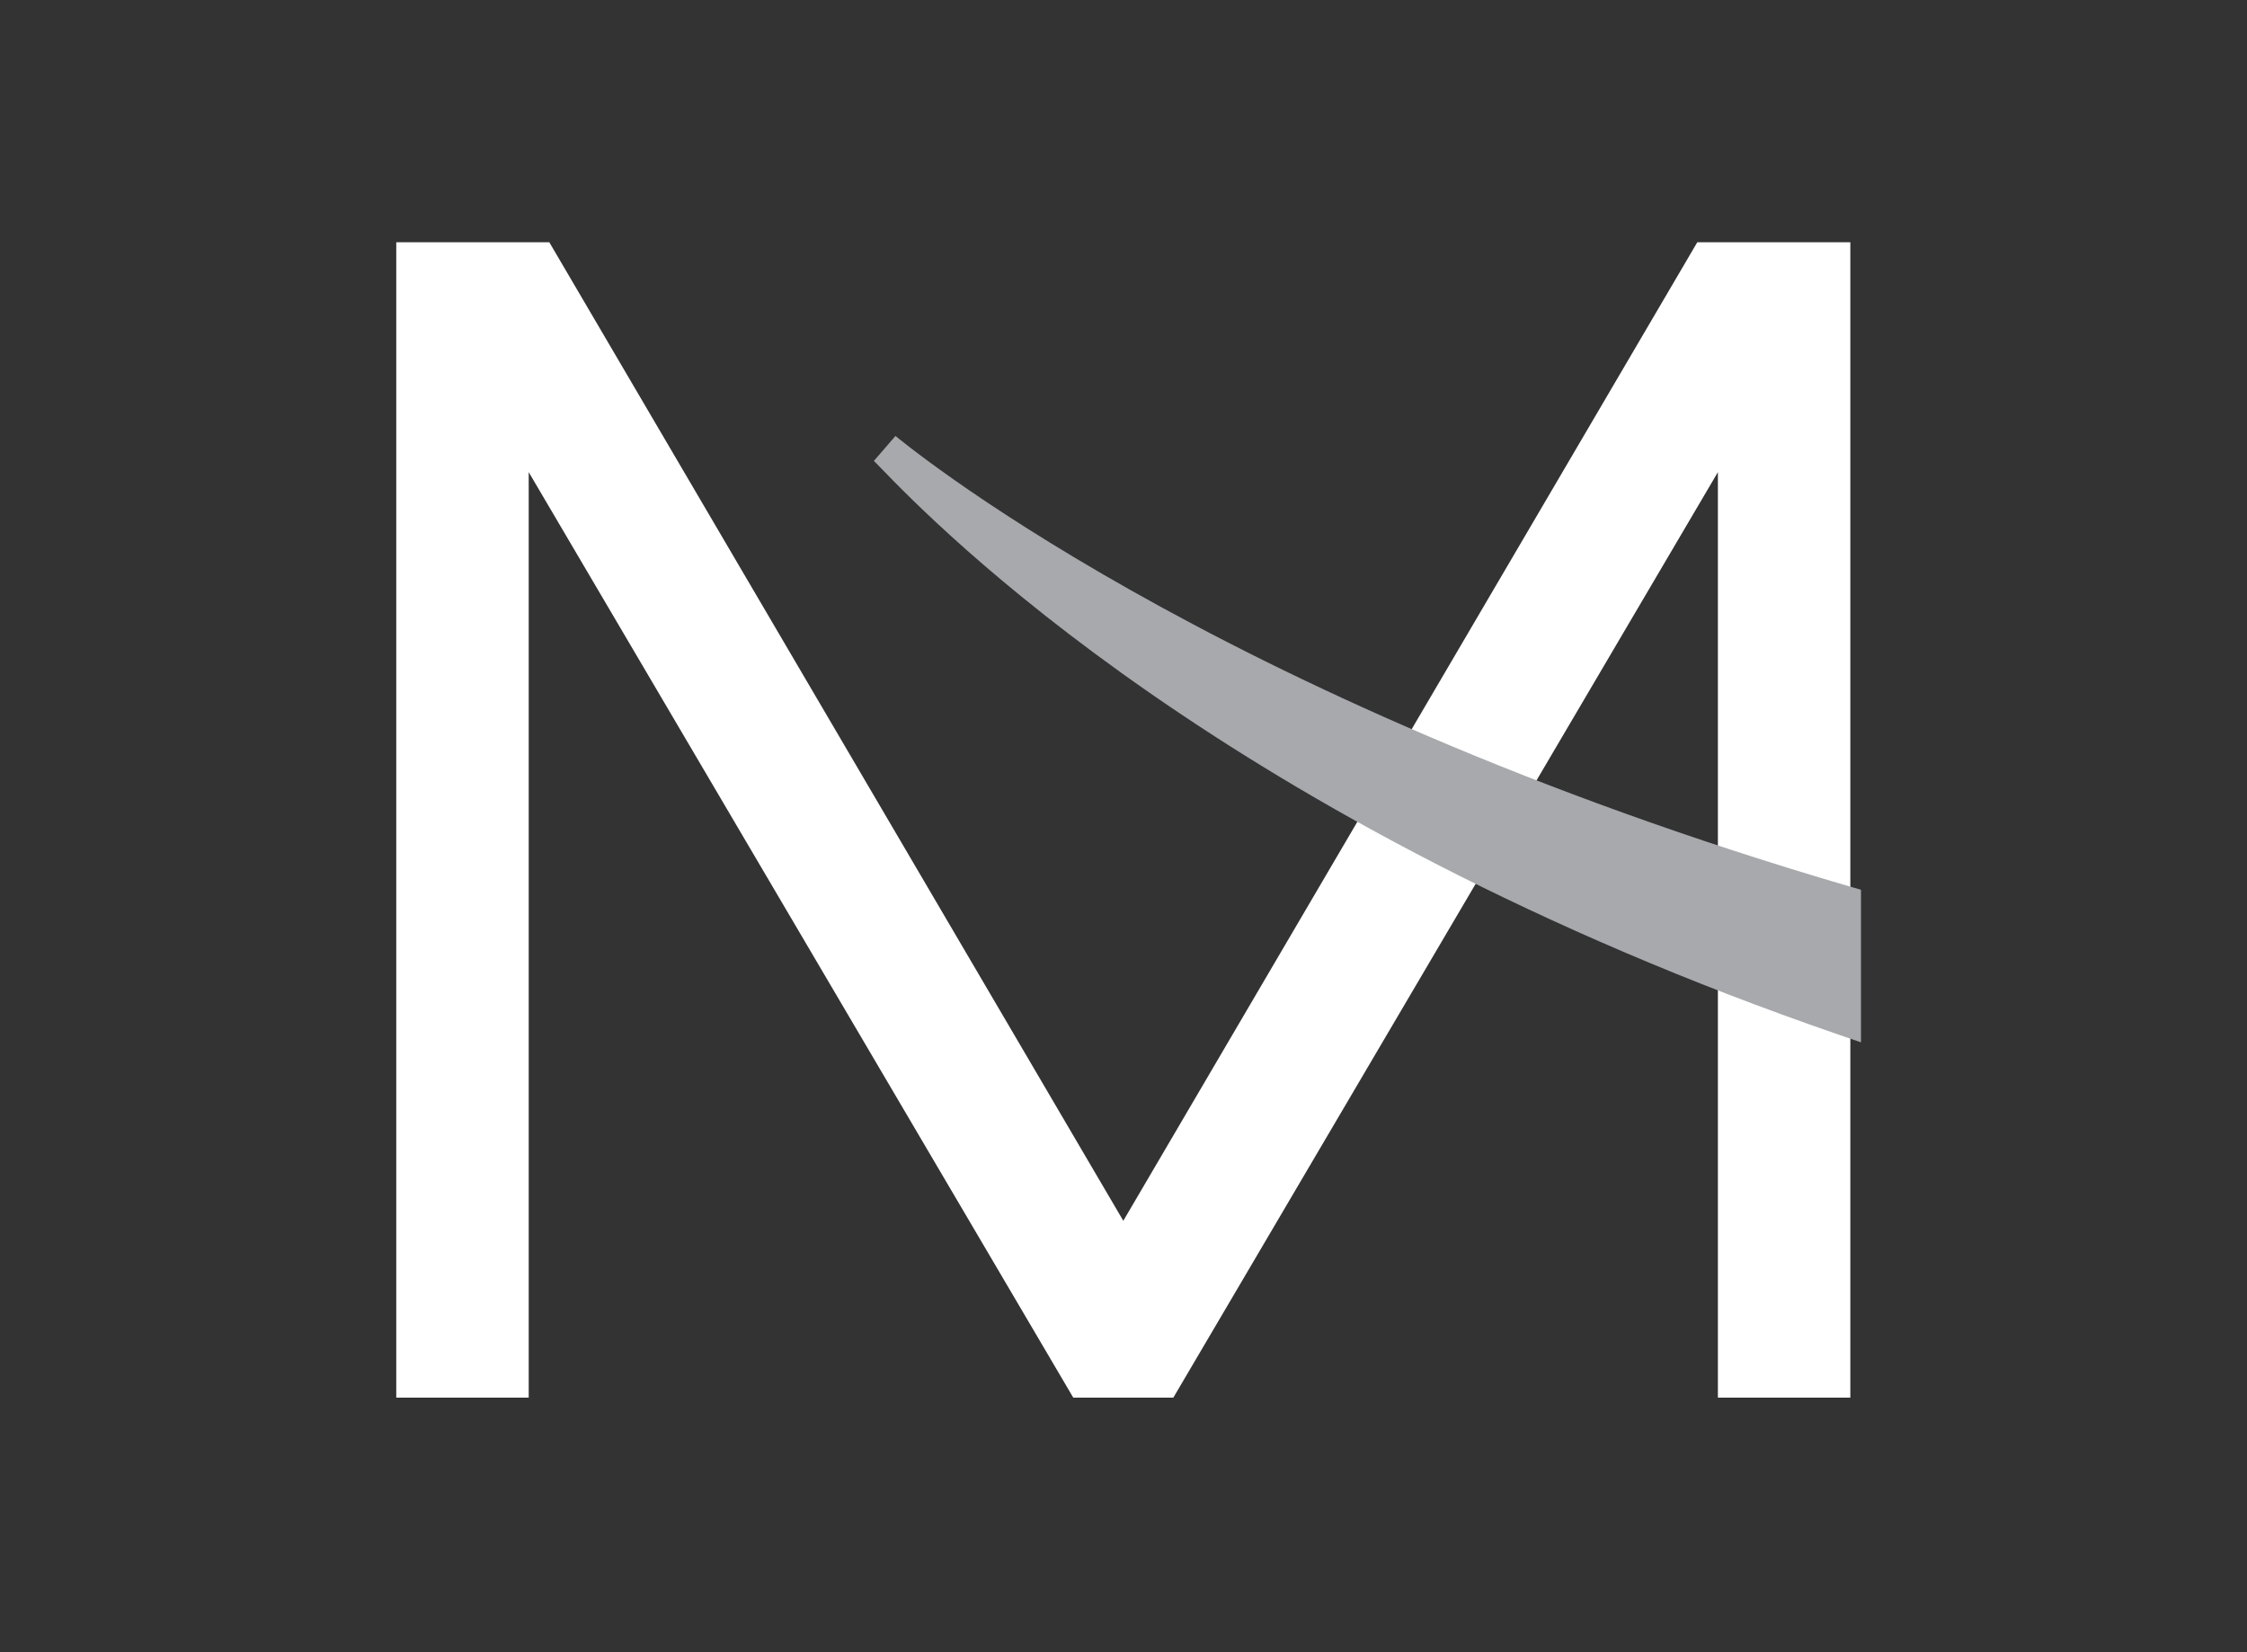 <svg width="34" height="25" viewBox="0 0 34 25" fill="none" xmlns="http://www.w3.org/2000/svg">
<rect x="0" y="0" width="34" height="25" fill="#333333" stroke="none"/>
<path d="M8.312 3.666H5.996V21.148H8V7.144L16.24 21.148H17.754L25.994 7.144V21.148H27.998V3.666H25.682L16.997 18.472L8.312 3.666Z" fill="white"/>
<path fill-rule="evenodd" clip-rule="evenodd" d="M27.909 13.651C18.135 10.791 13.389 6.788 13.389 6.788C13.409 6.805 13.448 6.846 13.508 6.908C14.3 7.726 18.659 12.236 27.909 15.422V13.651Z" fill="#A7A9AC"/>
<path d="M27.909 13.651H28.159V13.463L27.979 13.411L27.909 13.651ZM13.389 6.788L13.55 6.596L13.223 6.974L13.389 6.788ZM13.508 6.908L13.688 6.734L13.688 6.734L13.508 6.908ZM27.909 15.422L27.828 15.658L28.159 15.772V15.422H27.909ZM27.979 13.411C23.112 11.986 19.5 10.279 17.107 8.929C15.91 8.254 15.018 7.669 14.427 7.253C14.132 7.045 13.911 6.88 13.765 6.767C13.692 6.711 13.638 6.668 13.602 6.639C13.584 6.624 13.571 6.614 13.562 6.606C13.558 6.603 13.555 6.6 13.553 6.599C13.552 6.598 13.551 6.597 13.551 6.597C13.55 6.597 13.55 6.597 13.55 6.596C13.55 6.596 13.55 6.596 13.55 6.596C13.55 6.596 13.55 6.596 13.389 6.788C13.228 6.979 13.228 6.979 13.228 6.979C13.228 6.979 13.228 6.979 13.228 6.979C13.229 6.979 13.229 6.98 13.229 6.98C13.23 6.98 13.231 6.981 13.232 6.982C13.235 6.985 13.239 6.988 13.244 6.992C13.254 7 13.268 7.012 13.288 7.028C13.326 7.059 13.383 7.104 13.459 7.163C13.611 7.28 13.838 7.45 14.14 7.662C14.744 8.087 15.649 8.681 16.861 9.364C19.285 10.731 22.932 12.455 27.839 13.89L27.979 13.411ZM13.223 6.974C13.223 6.974 13.223 6.974 13.224 6.975C13.224 6.975 13.225 6.976 13.226 6.977C13.227 6.978 13.23 6.981 13.232 6.983C13.238 6.989 13.246 6.997 13.255 7.006C13.274 7.026 13.298 7.05 13.329 7.082L13.688 6.734C13.633 6.677 13.584 6.626 13.555 6.601L13.223 6.974ZM13.329 7.082C14.137 7.918 18.529 12.455 27.828 15.658L27.991 15.185C18.79 12.016 14.462 7.535 13.688 6.734L13.329 7.082ZM28.159 15.422V13.651H27.659V15.422H28.159Z" fill="#A7A9AC"/>
</svg>
